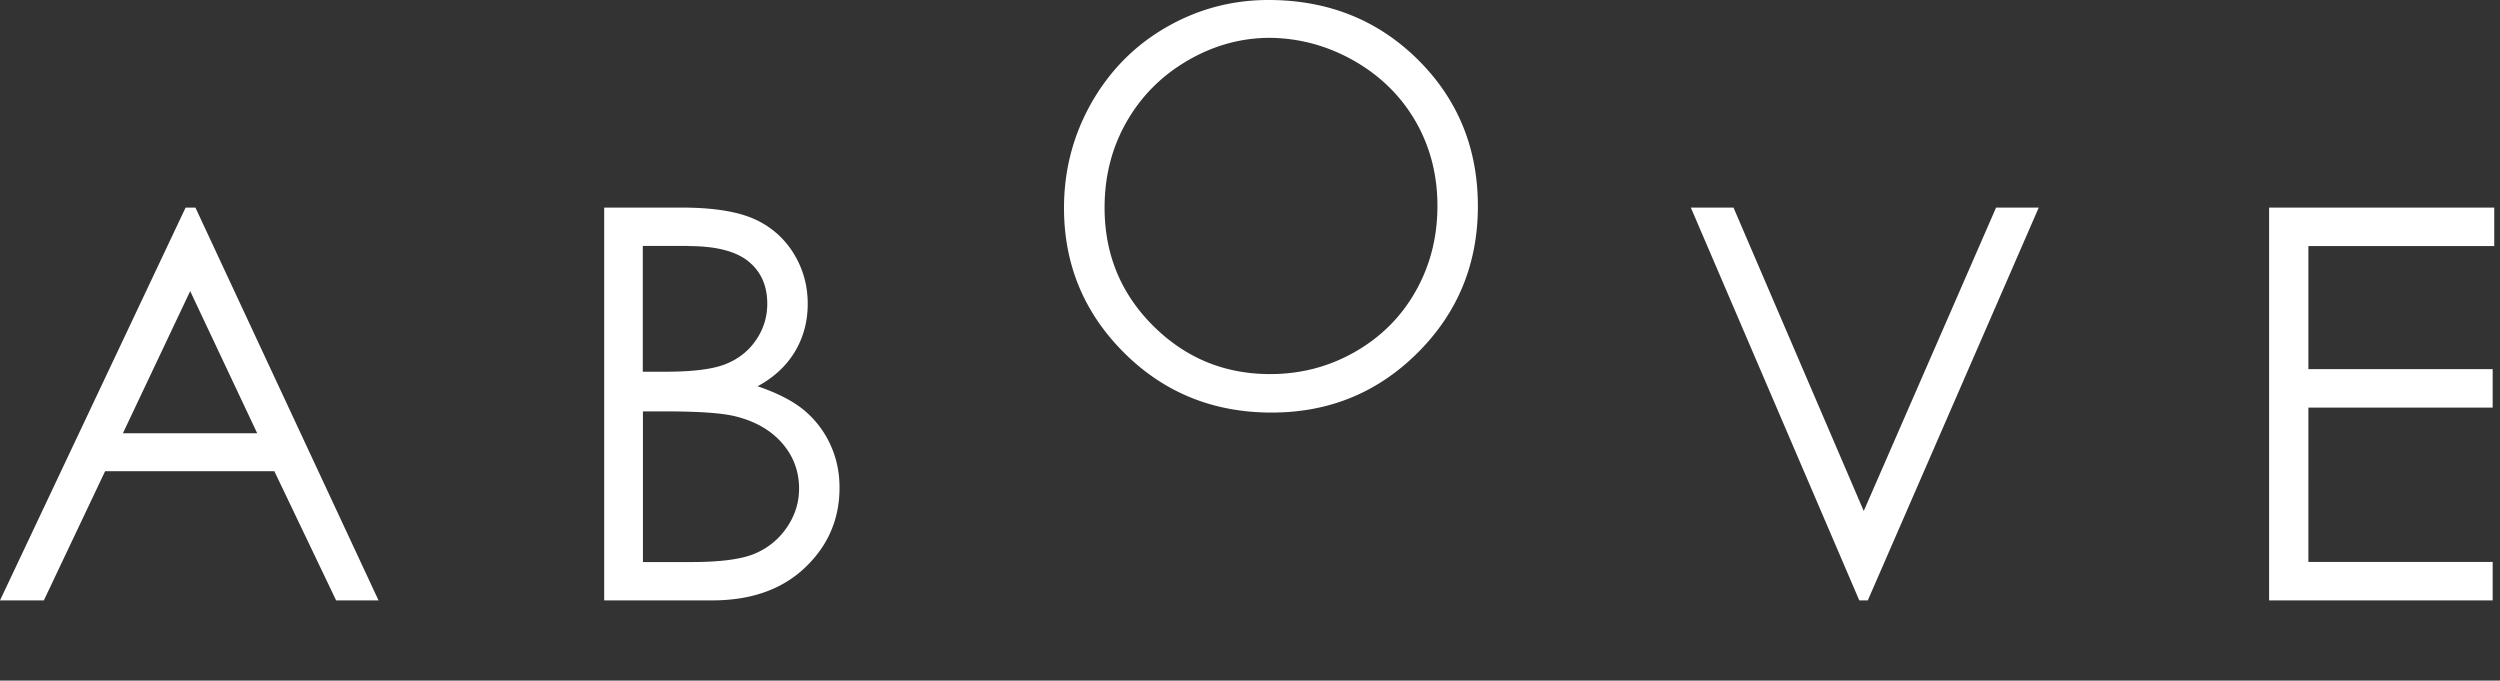 <svg viewBox="0 0 191 52" xmlns="http://www.w3.org/2000/svg" fill-rule="evenodd" clip-rule="evenodd" stroke-linejoin="round" stroke-miterlimit="2"><rect x="0" y="0" width="191" height="52" fill="#333333" stroke="none"/><path d="M173.36 45.87h17.08v-2.94h-14.08V31.14h14.08V28.2h-14.08v-9.4h14.2v-2.94h-17.2v30.01zm-31.31 0h.65l13.06-30.01h-3.26l-10.11 23.18-9.95-23.18h-3.26l12.87 30.01zM103.46 4.65c2.02 1.16 3.58 2.7 4.69 4.62 1.11 1.93 1.67 4.08 1.67 6.46 0 2.4-.56 4.57-1.67 6.53-1.11 1.96-2.66 3.5-4.64 4.63-1.98 1.13-4.14 1.69-6.47 1.69-3.49 0-6.47-1.23-8.94-3.69-2.47-2.46-3.71-5.47-3.71-9.03 0-2.41.56-4.59 1.68-6.55 1.12-1.96 2.67-3.52 4.66-4.68 1.99-1.16 4.09-1.74 6.31-1.74 2.26.03 4.4.61 6.42 1.76M89.09 2.09c-2.41 1.39-4.31 3.32-5.71 5.78-1.39 2.46-2.09 5.13-2.09 8.02 0 4.32 1.53 8.01 4.59 11.06 3.06 3.05 6.82 4.57 11.27 4.57 4.4 0 8.12-1.53 11.18-4.59 3.06-3.06 4.58-6.79 4.58-11.18 0-4.43-1.53-8.17-4.59-11.2C105.26 1.52 101.45 0 96.91 0c-2.8 0-5.41.7-7.82 2.09M50.81 31.43c2.54 0 4.31.12 5.34.37 1.52.37 2.72 1.05 3.59 2.04.87.99 1.31 2.16 1.31 3.49 0 1.06-.31 2.05-.93 2.96-.62.91-1.44 1.58-2.46 2.01-1.02.43-2.63.64-4.82.64h-3.72V31.43h1.69zm1.78-12.63c2.1 0 3.63.39 4.59 1.17.96.78 1.44 1.86 1.44 3.23 0 1.02-.29 1.95-.86 2.78-.57.84-1.35 1.45-2.33 1.84-.98.39-2.51.58-4.6.58h-1.72v-9.61h3.48v.01zm-6.42 27.07h8.24c2.96 0 5.33-.83 7.09-2.5 1.76-1.67 2.64-3.7 2.64-6.11 0-1.18-.23-2.28-.7-3.29a7.476 7.476 0 00-1.96-2.59c-.84-.71-2.04-1.34-3.6-1.87 1.26-.68 2.21-1.57 2.86-2.66.65-1.09.97-2.31.97-3.64 0-1.43-.37-2.73-1.11-3.9a6.676 6.676 0 00-3.03-2.6c-1.28-.56-3.11-.85-5.49-.85h-5.92v30.01h.01zM19.65 33.1H9.39l5.14-10.86 5.12 10.86zm-5.47-17.24L0 45.87h3.35L8.03 36h12.93l4.72 9.87h3.24L14.93 15.86h-.75z" fill="#fff" fill-rule="nonzero"/></svg>